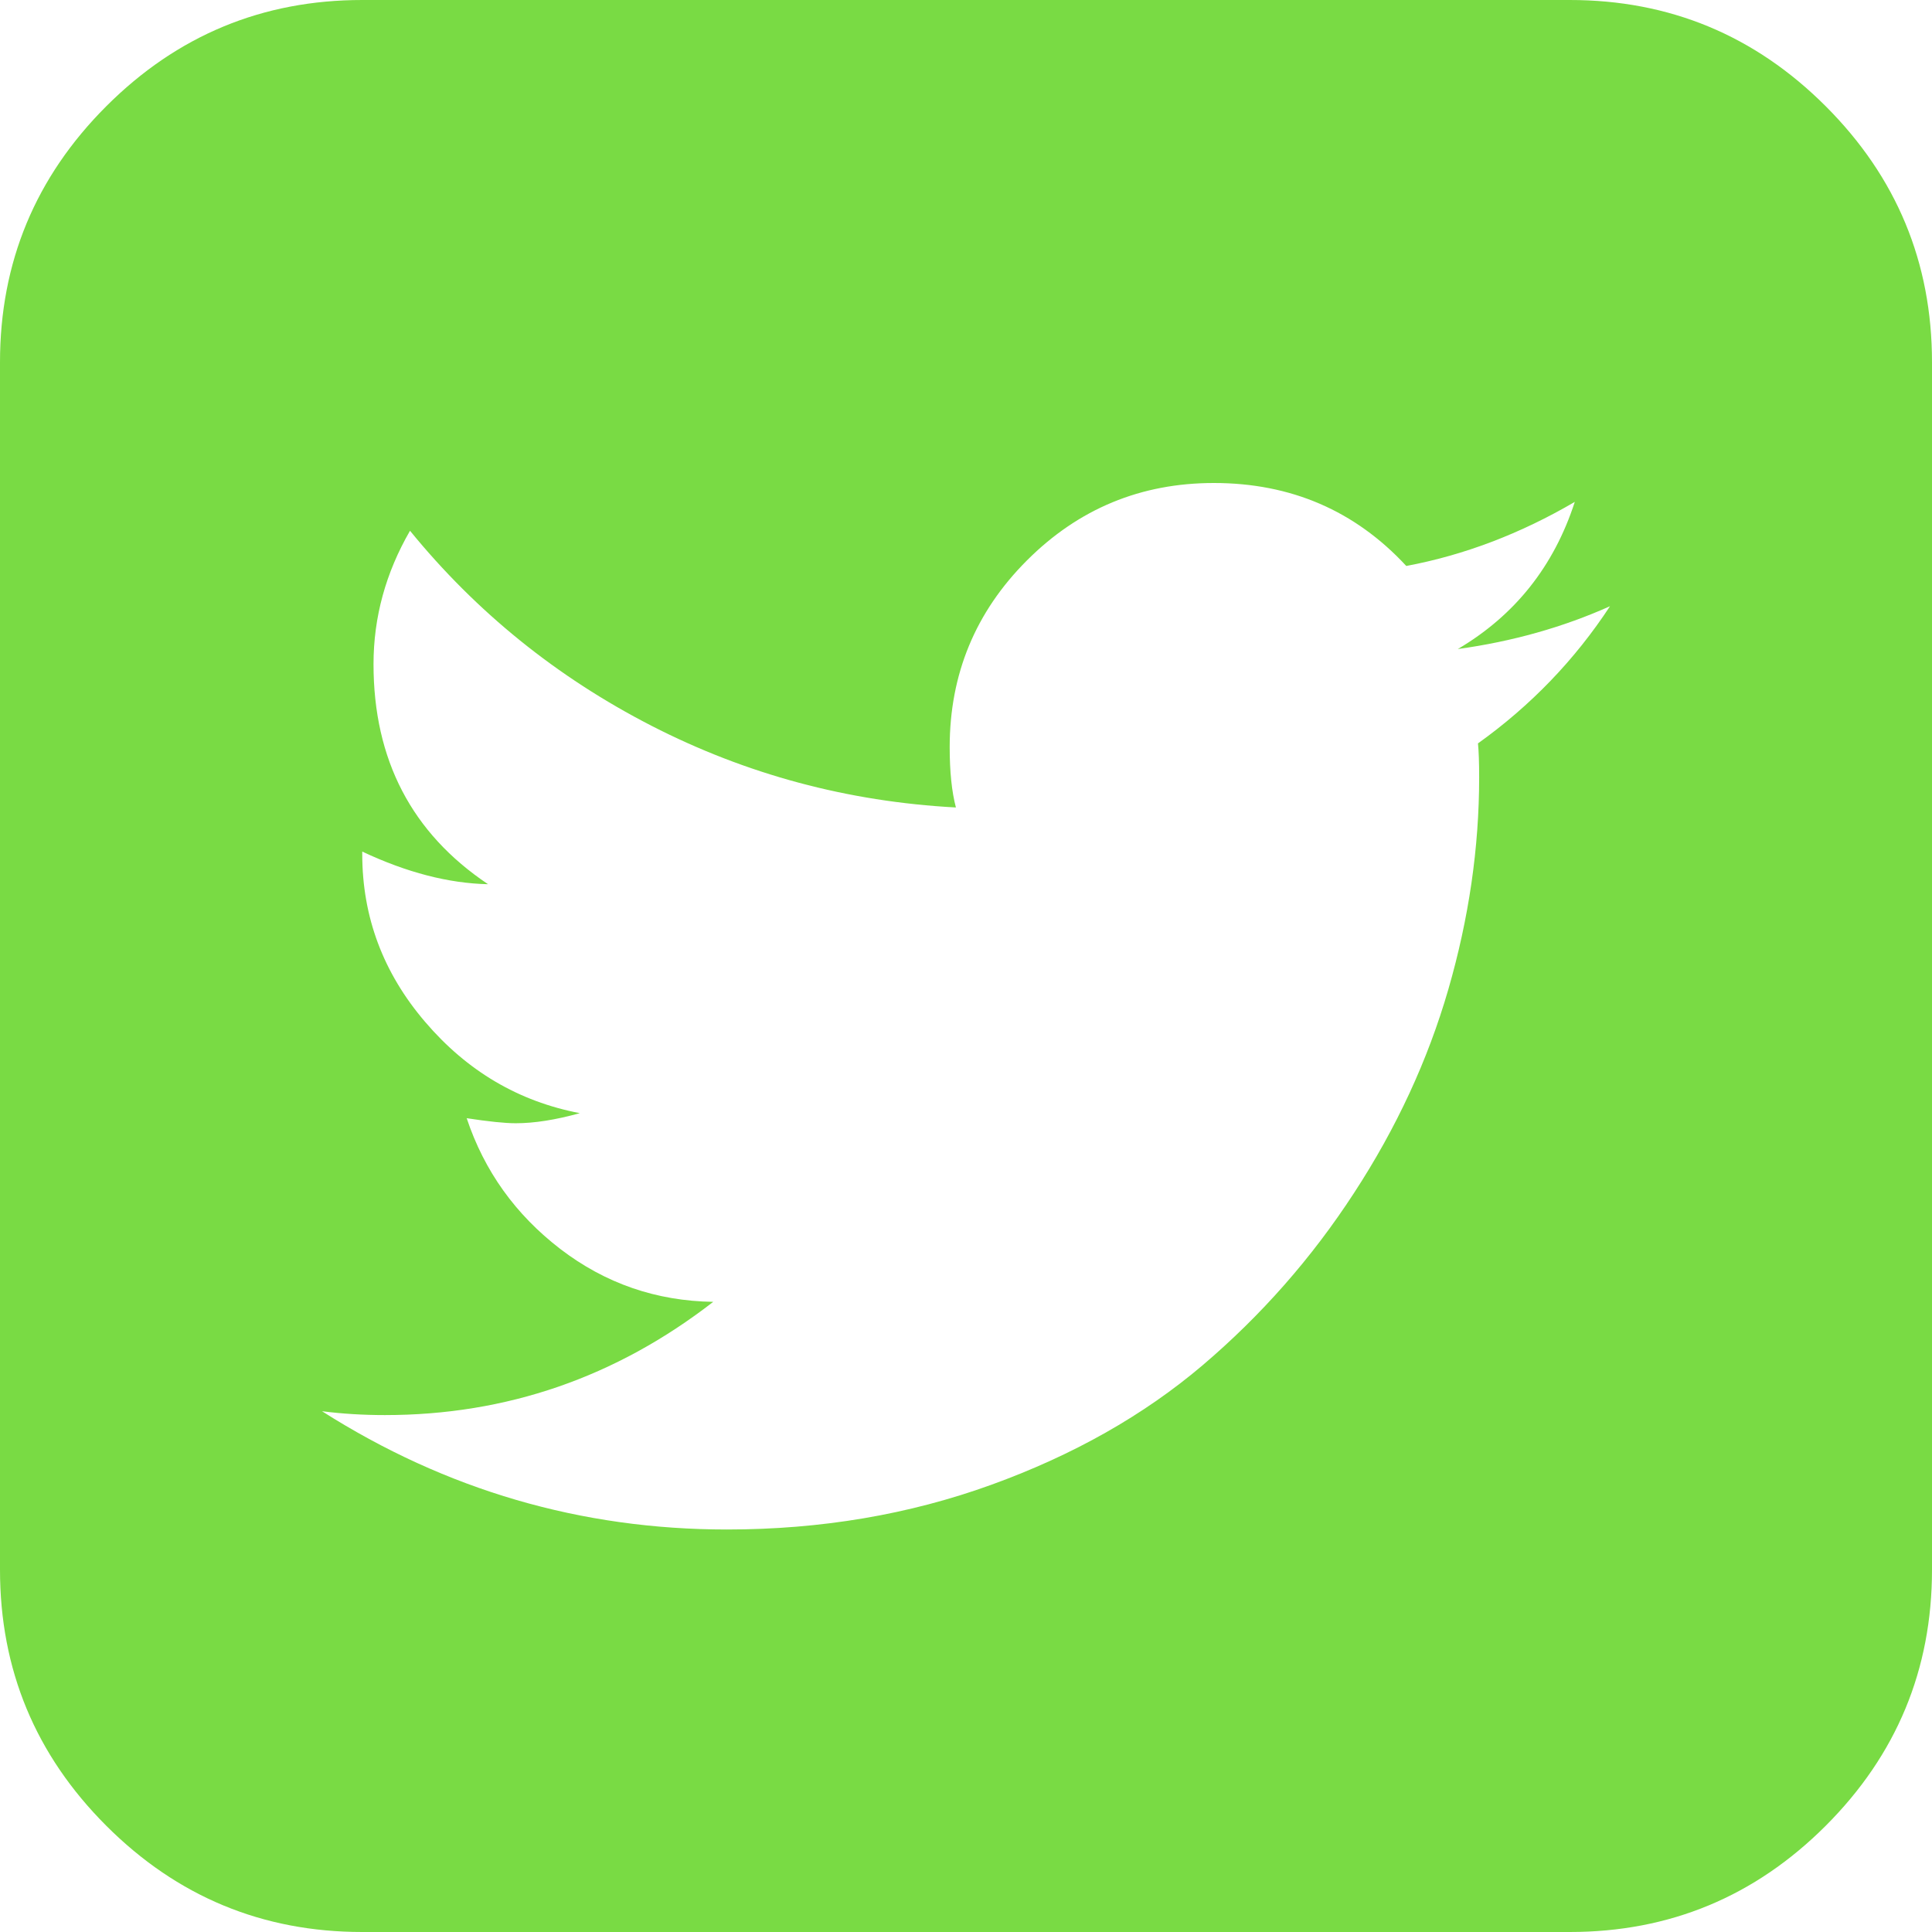 <?xml version="1.0" encoding="UTF-8"?> <svg xmlns="http://www.w3.org/2000/svg" width="18" height="18" viewBox="0 0 18 18" fill="none"> <path d="M15 5.648C14.562 5.844 14.09 5.977 13.582 6.047C14.113 5.734 14.477 5.277 14.672 4.676C14.164 4.973 13.641 5.172 13.102 5.273C12.625 4.758 12.027 4.5 11.309 4.5C10.629 4.5 10.049 4.74 9.568 5.221C9.088 5.701 8.848 6.281 8.848 6.961C8.848 7.188 8.867 7.375 8.906 7.523C7.898 7.469 6.953 7.215 6.07 6.762C5.188 6.309 4.438 5.703 3.82 4.945C3.594 5.336 3.48 5.75 3.48 6.188C3.48 7.078 3.836 7.762 4.547 8.238C4.18 8.23 3.789 8.129 3.375 7.934V7.957C3.375 8.543 3.57 9.064 3.961 9.521C4.352 9.979 4.832 10.262 5.402 10.371C5.176 10.434 4.977 10.465 4.805 10.465C4.703 10.465 4.551 10.449 4.348 10.418C4.512 10.91 4.803 11.316 5.221 11.637C5.639 11.957 6.113 12.121 6.645 12.129C5.738 12.832 4.719 13.184 3.586 13.184C3.383 13.184 3.188 13.172 3 13.148C4.156 13.883 5.414 14.25 6.773 14.25C7.648 14.25 8.469 14.111 9.234 13.834C10 13.557 10.656 13.185 11.203 12.721C11.75 12.256 12.221 11.721 12.615 11.115C13.01 10.51 13.303 9.877 13.494 9.217C13.685 8.557 13.781 7.898 13.781 7.242C13.781 7.102 13.777 6.996 13.77 6.926C14.262 6.574 14.672 6.148 15 5.648ZM18 3.375V14.625C18 15.555 17.67 16.35 17.01 17.01C16.35 17.67 15.555 18 14.625 18H3.375C2.445 18 1.65 17.67 0.99 17.01C0.33 16.35 0 15.555 0 14.625V3.375C0 2.445 0.33 1.65 0.99 0.99C1.65 0.33 2.445 0 3.375 0H14.625C15.555 0 16.35 0.33 17.01 0.99C17.67 1.65 18 2.445 18 3.375Z" fill="#79DB44"></path> </svg> 